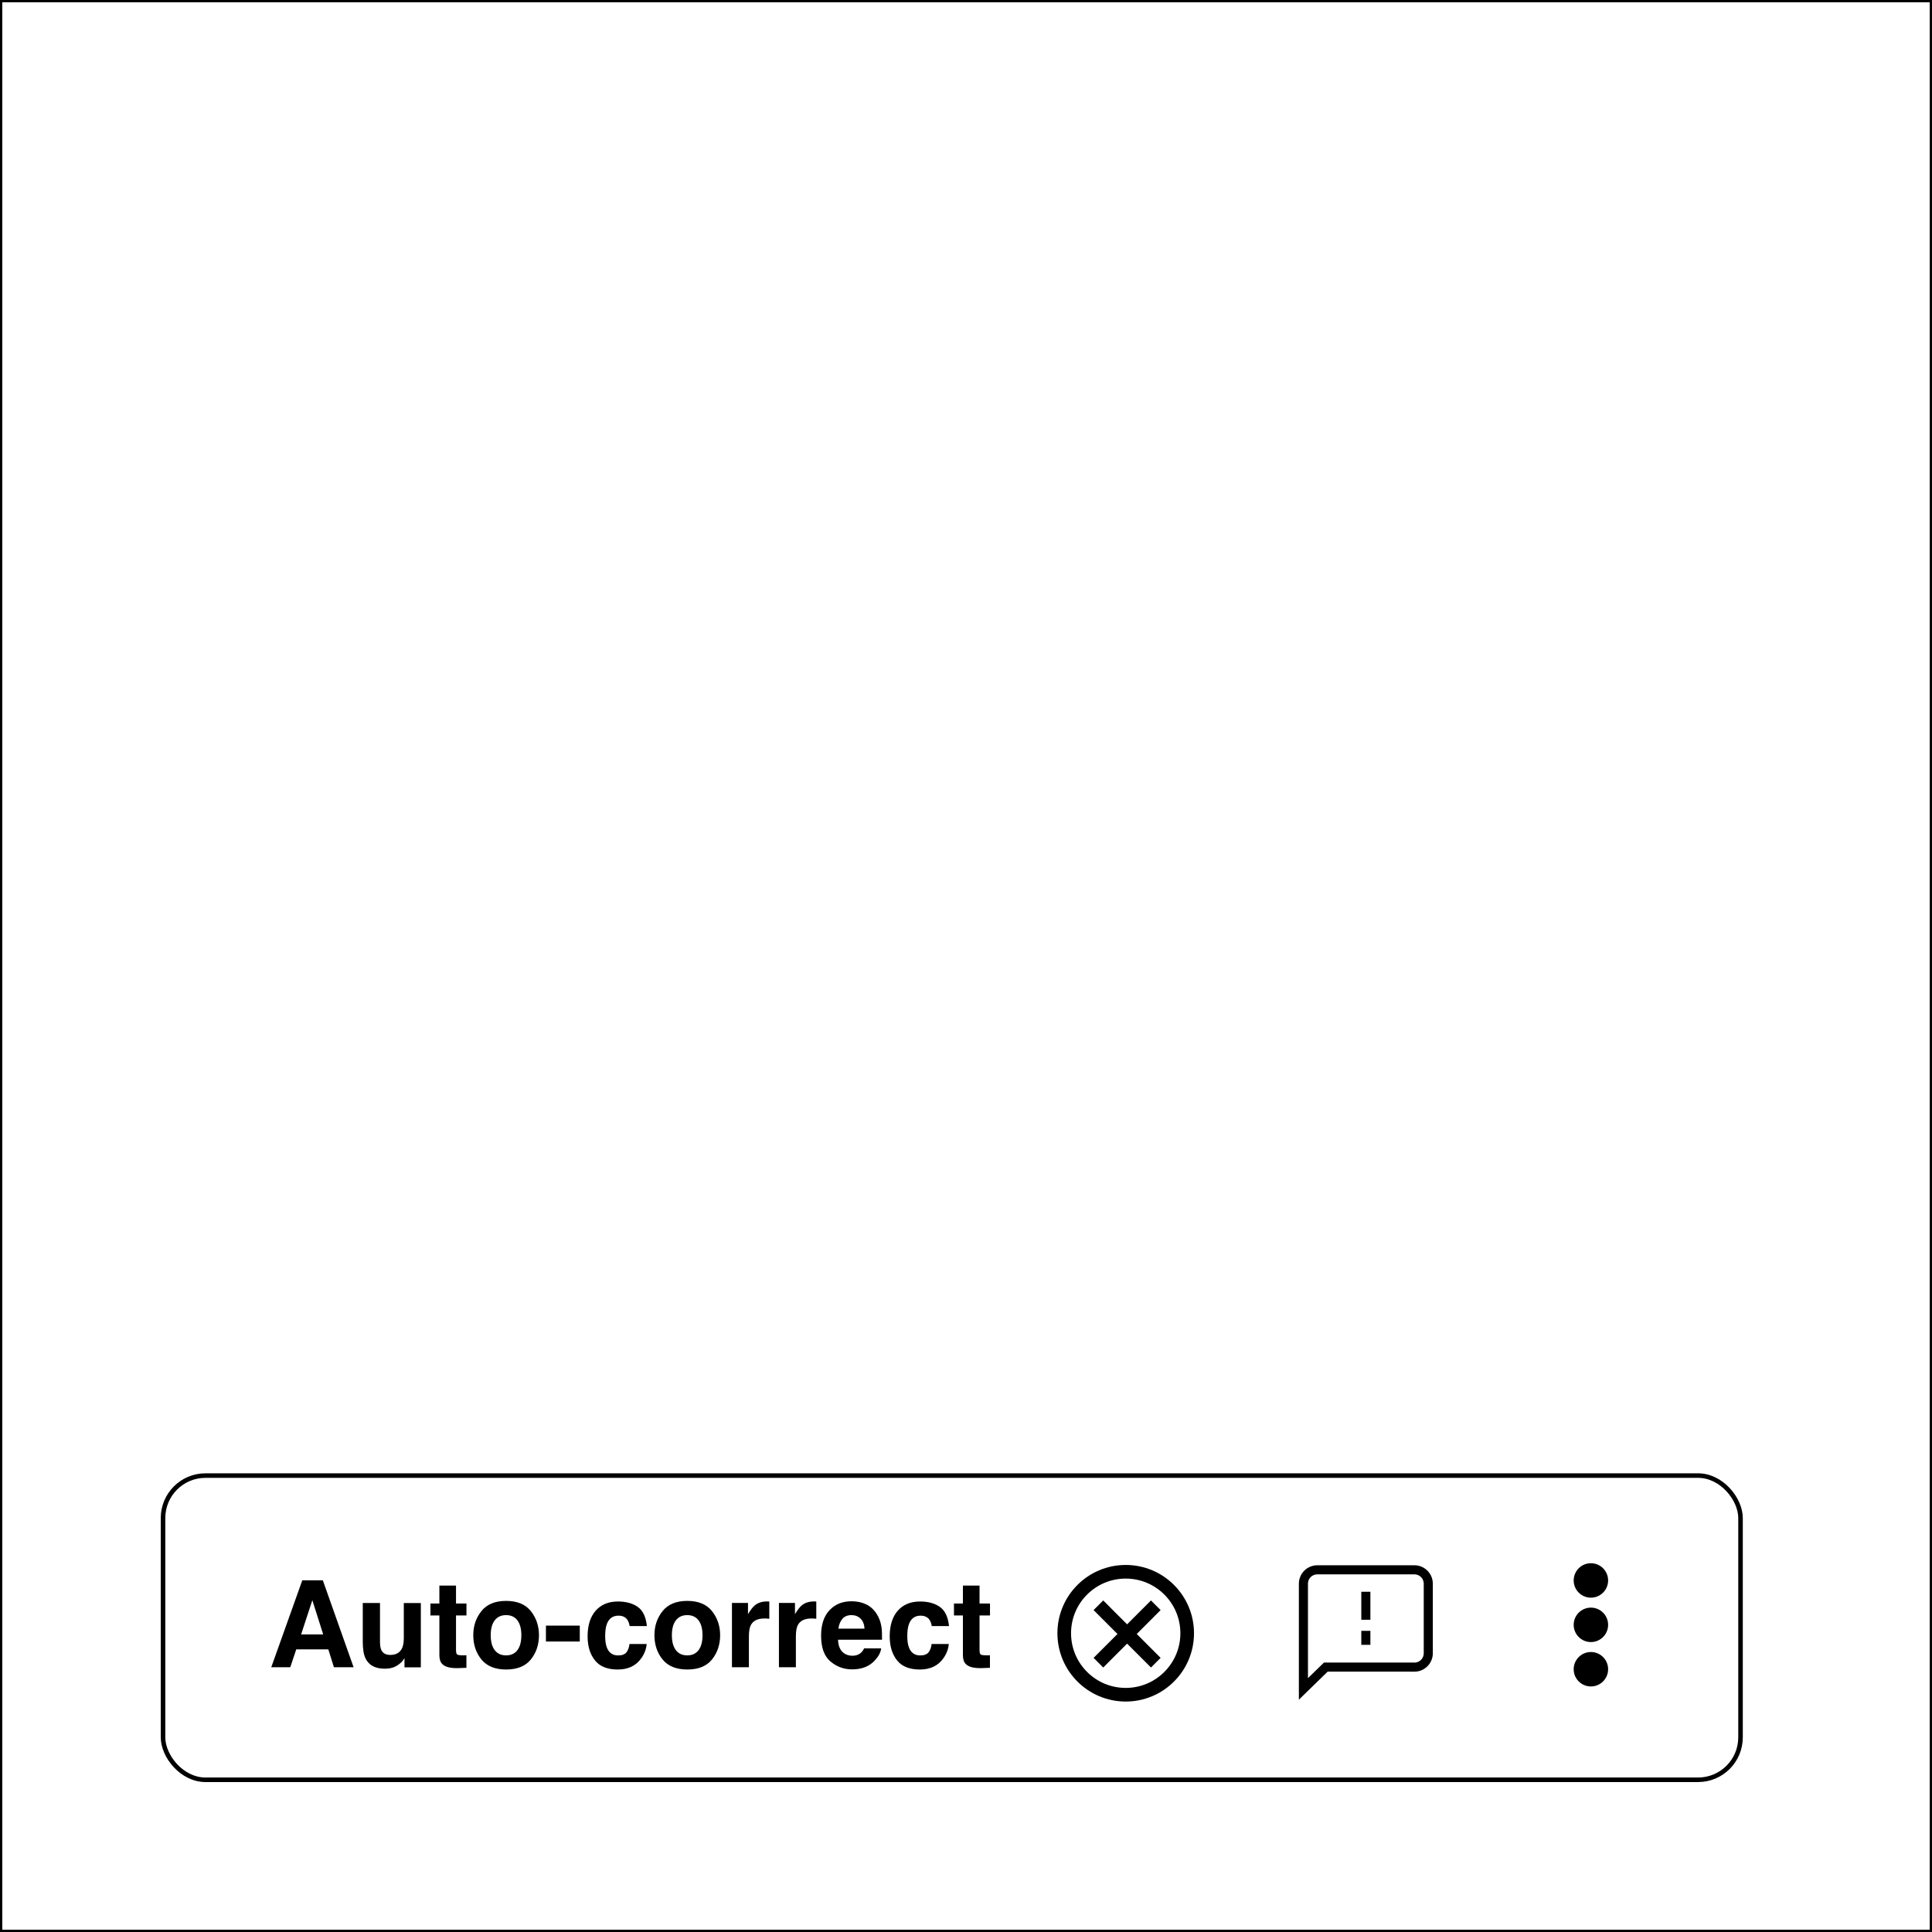 <?xml version="1.0" encoding="UTF-8"?>
<svg id="Layer_1" data-name="Layer 1" xmlns="http://www.w3.org/2000/svg" width="150mm" height="150mm" viewBox="0 0 425.2 425.2">
  <defs>
    <style>
      .cls-1, .cls-2, .cls-3 {
        fill: none;
        stroke: #000;
        stroke-miterlimit: 10;
      }

      .cls-2 {
        stroke-width: 2px;
      }

      .cls-3 {
        stroke-width: 3px;
      }
    </style>
  </defs>
  <rect class="cls-1" x="35.88" y="324.75" width="347.18" height="66.95" rx="9.34" ry="9.34"/>
  <circle class="cls-3" cx="247.75" cy="359.45" r="13.53"/>
  <line class="cls-3" x1="241.74" y1="353.29" x2="254.37" y2="365.93"/>
  <line class="cls-3" x1="254.37" y1="353.29" x2="241.74" y2="365.93"/>
  <path class="cls-2" d="M311.28,366.9h-19.49l-4.93,4.8v-23.15c0-1.69,1.37-3.06,3.06-3.06h21.36c1.69,0,3.06,1.37,3.06,3.06v15.3c0,1.69-1.37,3.06-3.06,3.06Z"/>
  <line class="cls-2" x1="300.6" y1="350.32" x2="300.6" y2="356.48"/>
  <line class="cls-2" x1="300.6" y1="358.92" x2="300.6" y2="362"/>
  <circle cx="350.13" cy="347.83" r="3.79"/>
  <circle cx="350.13" cy="357.6" r="3.79"/>
  <circle cx="350.13" cy="367.37" r="3.79"/>
  <g>
    <path d="M72.25,363h-7.05l-1.32,3.93h-4.18l6.83-19.13h4.52l6.77,19.13h-4.33l-1.23-3.93ZM71.13,359.71l-2.39-7.53-2.47,7.53h4.85Z"/>
    <path d="M89.01,364.94s-.12.17-.26.39c-.14.22-.3.41-.49.57-.58.52-1.14.87-1.68,1.06-.54.19-1.17.29-1.9.29-2.09,0-3.5-.75-4.23-2.26-.41-.83-.61-2.06-.61-3.67v-8.53h3.79v8.53c0,.8.1,1.41.29,1.82.34.72,1,1.08,1.99,1.08,1.26,0,2.13-.51,2.6-1.53.24-.55.36-1.29.36-2.19v-7.7h3.75v14.15h-3.6v-2Z"/>
    <path d="M102.65,364.3v2.76l-1.75.06c-1.75.06-2.94-.24-3.58-.91-.42-.42-.62-1.08-.62-1.96v-8.71h-1.97v-2.63h1.97v-3.95h3.66v3.95h2.3v2.63h-2.3v7.48c0,.58.07.94.22,1.08.15.14.6.21,1.35.21.11,0,.23,0,.36,0s.25-.01.37-.02Z"/>
    <path d="M116.83,354.58c1.19,1.5,1.79,3.27,1.79,5.31s-.6,3.85-1.79,5.33c-1.19,1.48-3.01,2.21-5.44,2.21s-4.24-.74-5.44-2.21c-1.19-1.48-1.79-3.25-1.79-5.33s.6-3.81,1.79-5.31c1.19-1.5,3.01-2.25,5.44-2.25s4.24.75,5.44,2.25ZM111.38,355.46c-1.08,0-1.91.38-2.5,1.15s-.88,1.86-.88,3.28.29,2.51.88,3.28,1.42,1.15,2.5,1.15,1.91-.38,2.49-1.15c.58-.77.87-1.86.87-3.28s-.29-2.51-.87-3.28c-.58-.77-1.41-1.15-2.49-1.15Z"/>
    <path d="M120.15,357.77h7.45v3.5h-7.45v-3.5Z"/>
    <path d="M142.36,357.87h-3.79c-.07-.53-.25-1-.53-1.43-.42-.57-1.06-.86-1.93-.86-1.25,0-2.1.62-2.56,1.86-.24.66-.36,1.53-.36,2.62s.12,1.87.36,2.5c.44,1.18,1.27,1.77,2.49,1.77.87,0,1.48-.23,1.84-.7.36-.47.58-1.07.66-1.82h3.78c-.09,1.12-.49,2.19-1.22,3.19-1.16,1.62-2.88,2.43-5.15,2.43s-3.95-.67-5.02-2.02c-1.07-1.35-1.61-3.1-1.61-5.26,0-2.43.59-4.32,1.78-5.67,1.19-1.35,2.82-2.02,4.91-2.02,1.77,0,3.23.4,4.35,1.19,1.13.8,1.8,2.2,2.01,4.22Z"/>
    <path d="M156.7,354.58c1.19,1.5,1.79,3.27,1.79,5.31s-.6,3.85-1.79,5.33c-1.19,1.48-3.01,2.21-5.44,2.21s-4.24-.74-5.44-2.21c-1.19-1.48-1.79-3.25-1.79-5.33s.6-3.81,1.79-5.31c1.19-1.5,3.01-2.25,5.44-2.25s4.24.75,5.44,2.25ZM151.25,355.46c-1.08,0-1.91.38-2.5,1.15s-.88,1.86-.88,3.28.29,2.51.88,3.28,1.42,1.15,2.5,1.15,1.91-.38,2.49-1.15c.58-.77.87-1.86.87-3.28s-.29-2.51-.87-3.28c-.58-.77-1.41-1.15-2.49-1.15Z"/>
    <path d="M168.25,356.2c-1.49,0-2.49.48-3,1.45-.29.54-.43,1.38-.43,2.52v6.76h-3.73v-14.15h3.53v2.47c.57-.94,1.07-1.59,1.49-1.93.69-.58,1.59-.87,2.7-.87.07,0,.13,0,.18,0,.05,0,.15.01.32.02v3.79c-.23-.03-.44-.04-.62-.05-.18,0-.33-.01-.44-.01Z"/>
    <path d="M178.59,356.2c-1.49,0-2.49.48-3,1.45-.29.54-.43,1.38-.43,2.52v6.76h-3.73v-14.15h3.53v2.47c.57-.94,1.07-1.59,1.49-1.93.69-.58,1.59-.87,2.7-.87.07,0,.13,0,.18,0,.05,0,.15.01.32.02v3.79c-.23-.03-.44-.04-.62-.05-.18,0-.33-.01-.44-.01Z"/>
    <path d="M193.93,362.78c-.1.84-.53,1.69-1.31,2.56-1.21,1.38-2.91,2.06-5.09,2.06-1.8,0-3.39-.58-4.76-1.74-1.38-1.16-2.06-3.05-2.06-5.66,0-2.45.62-4.33,1.86-5.63,1.24-1.31,2.85-1.96,4.83-1.96,1.18,0,2.24.22,3.18.66.94.44,1.72,1.14,2.34,2.09.55.84.91,1.81,1.08,2.92.1.65.13,1.58.12,2.8h-9.68c.05,1.42.5,2.41,1.34,2.99.51.35,1.12.53,1.84.53.76,0,1.38-.22,1.86-.65.26-.23.49-.56.69-.97h3.78ZM190.27,358.45c-.06-.98-.36-1.72-.89-2.23-.53-.51-1.19-.76-1.98-.76-.86,0-1.52.27-1.99.8-.47.54-.77,1.26-.89,2.18h5.75Z"/>
    <path d="M208.85,357.87h-3.79c-.07-.53-.25-1-.53-1.43-.42-.57-1.06-.86-1.93-.86-1.25,0-2.1.62-2.56,1.86-.24.66-.36,1.53-.36,2.62s.12,1.87.36,2.5c.44,1.18,1.27,1.77,2.49,1.77.87,0,1.48-.23,1.84-.7.36-.47.58-1.07.66-1.82h3.78c-.09,1.12-.49,2.19-1.22,3.19-1.16,1.62-2.88,2.43-5.15,2.43s-3.95-.67-5.02-2.02c-1.07-1.35-1.61-3.1-1.61-5.26,0-2.43.59-4.32,1.78-5.67,1.19-1.35,2.82-2.02,4.91-2.02,1.77,0,3.23.4,4.35,1.19,1.13.8,1.8,2.2,2.01,4.22Z"/>
    <path d="M217.87,364.3v2.76l-1.75.06c-1.75.06-2.94-.24-3.58-.91-.42-.42-.62-1.08-.62-1.96v-8.71h-1.97v-2.63h1.97v-3.95h3.66v3.95h2.3v2.63h-2.3v7.48c0,.58.07.94.22,1.08.15.14.6.21,1.35.21.11,0,.23,0,.36,0s.25-.01.37-.02Z"/>
  </g>
  <rect class="cls-1" x="0" y="0" width="425.2" height="425.2"/>
</svg>